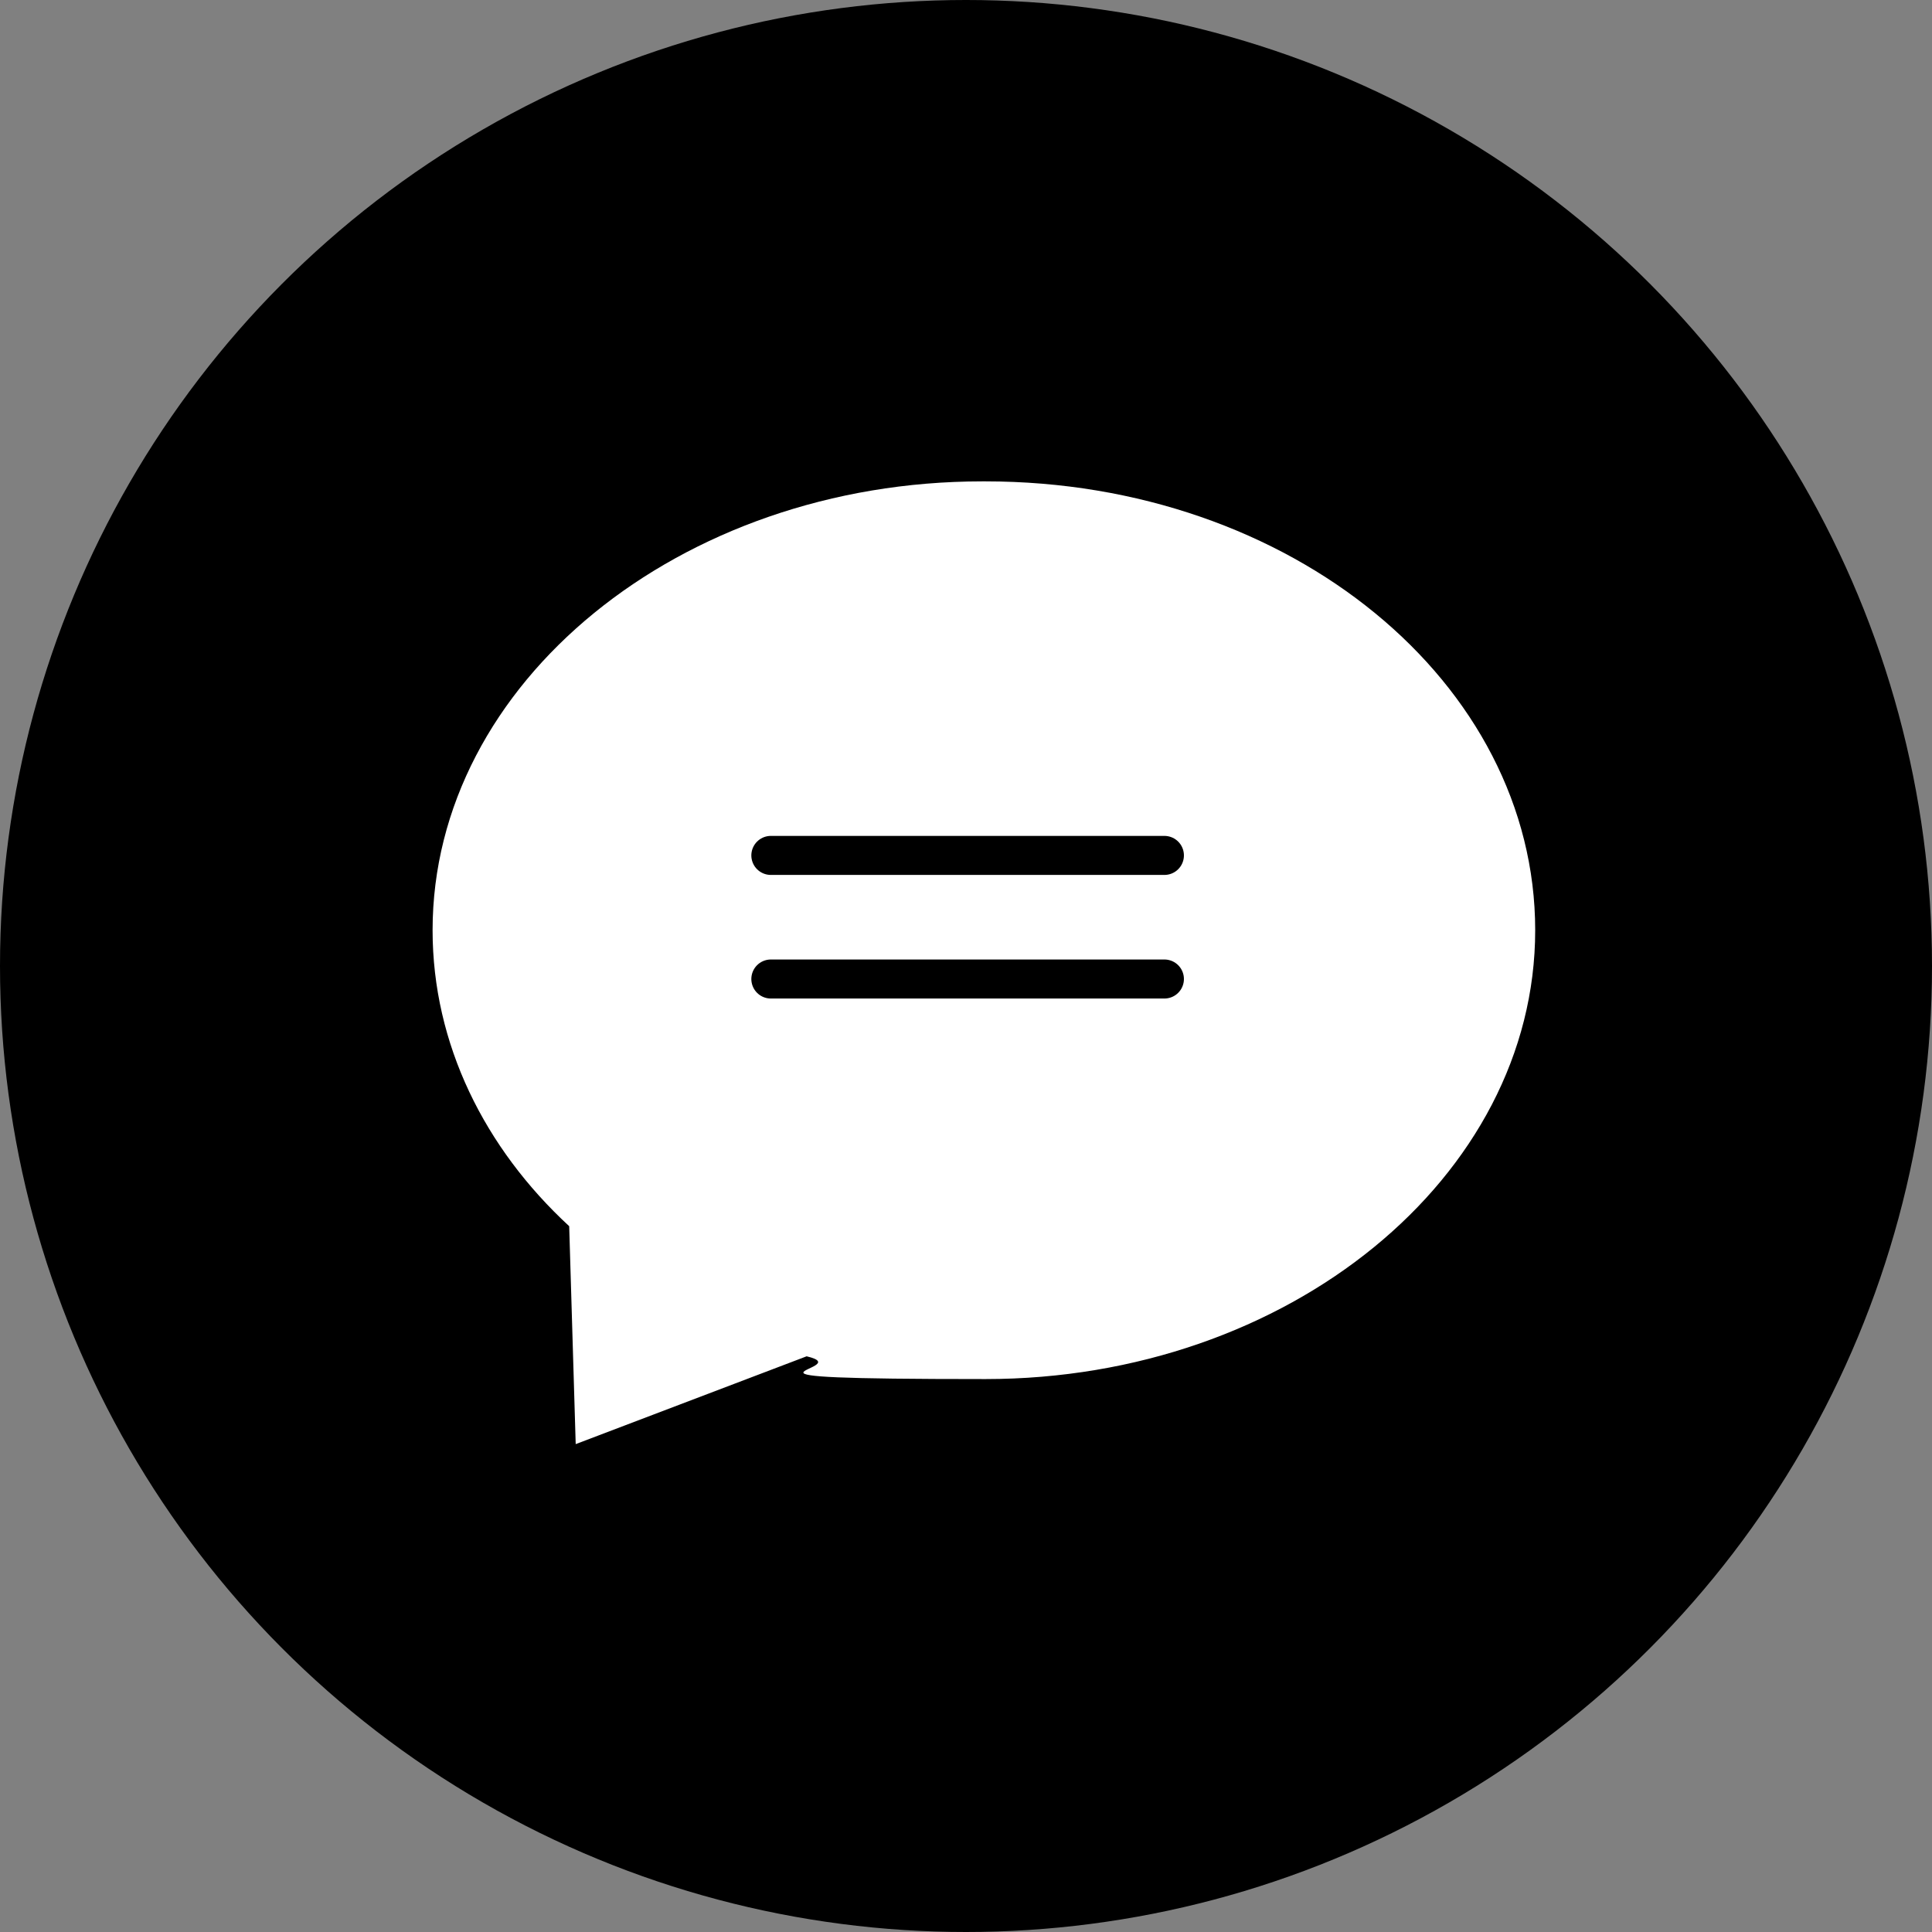 <?xml version="1.0" encoding="UTF-8"?> <svg xmlns="http://www.w3.org/2000/svg" xmlns:xodm="http://www.corel.com/coreldraw/odm/2003" id="_Слой_1" data-name="Слой 1" version="1.1" viewBox="0 0 59.4 59.4"><rect x="0" y="0" width="59.4" height="59.4" fill="#808080" stroke="none"/><defs><style> .cls-1 { fill: #fff; fill-rule: evenodd; } .cls-1, .cls-2 { stroke-width: 0px; } .cls-2 { fill: #000; } .cls-3 { fill: none; stroke: #000; stroke-linecap: round; stroke-linejoin: round; stroke-width: 1.2px; } </style></defs><g id="_Слой_1-2" data-name="Слой_1"><circle class="cls-2" cx="29.7" cy="29.7" r="29.7"></circle><path class="cls-1" d="M30.3,14.8c9.4,0,16.9,6.2,16.9,13.8s-7.6,13.8-16.9,13.8-3.8-.3-5.5-.7h0l-7.1,2.7-.2-6.7c-2.6-2.4-4.2-5.6-4.2-9.1,0-7.6,7.6-13.8,16.9-13.8Z"></path><path class="cls-3" d="M23.7,26.3h12.1M23.7,30.1h12.1"></path></g></svg> 